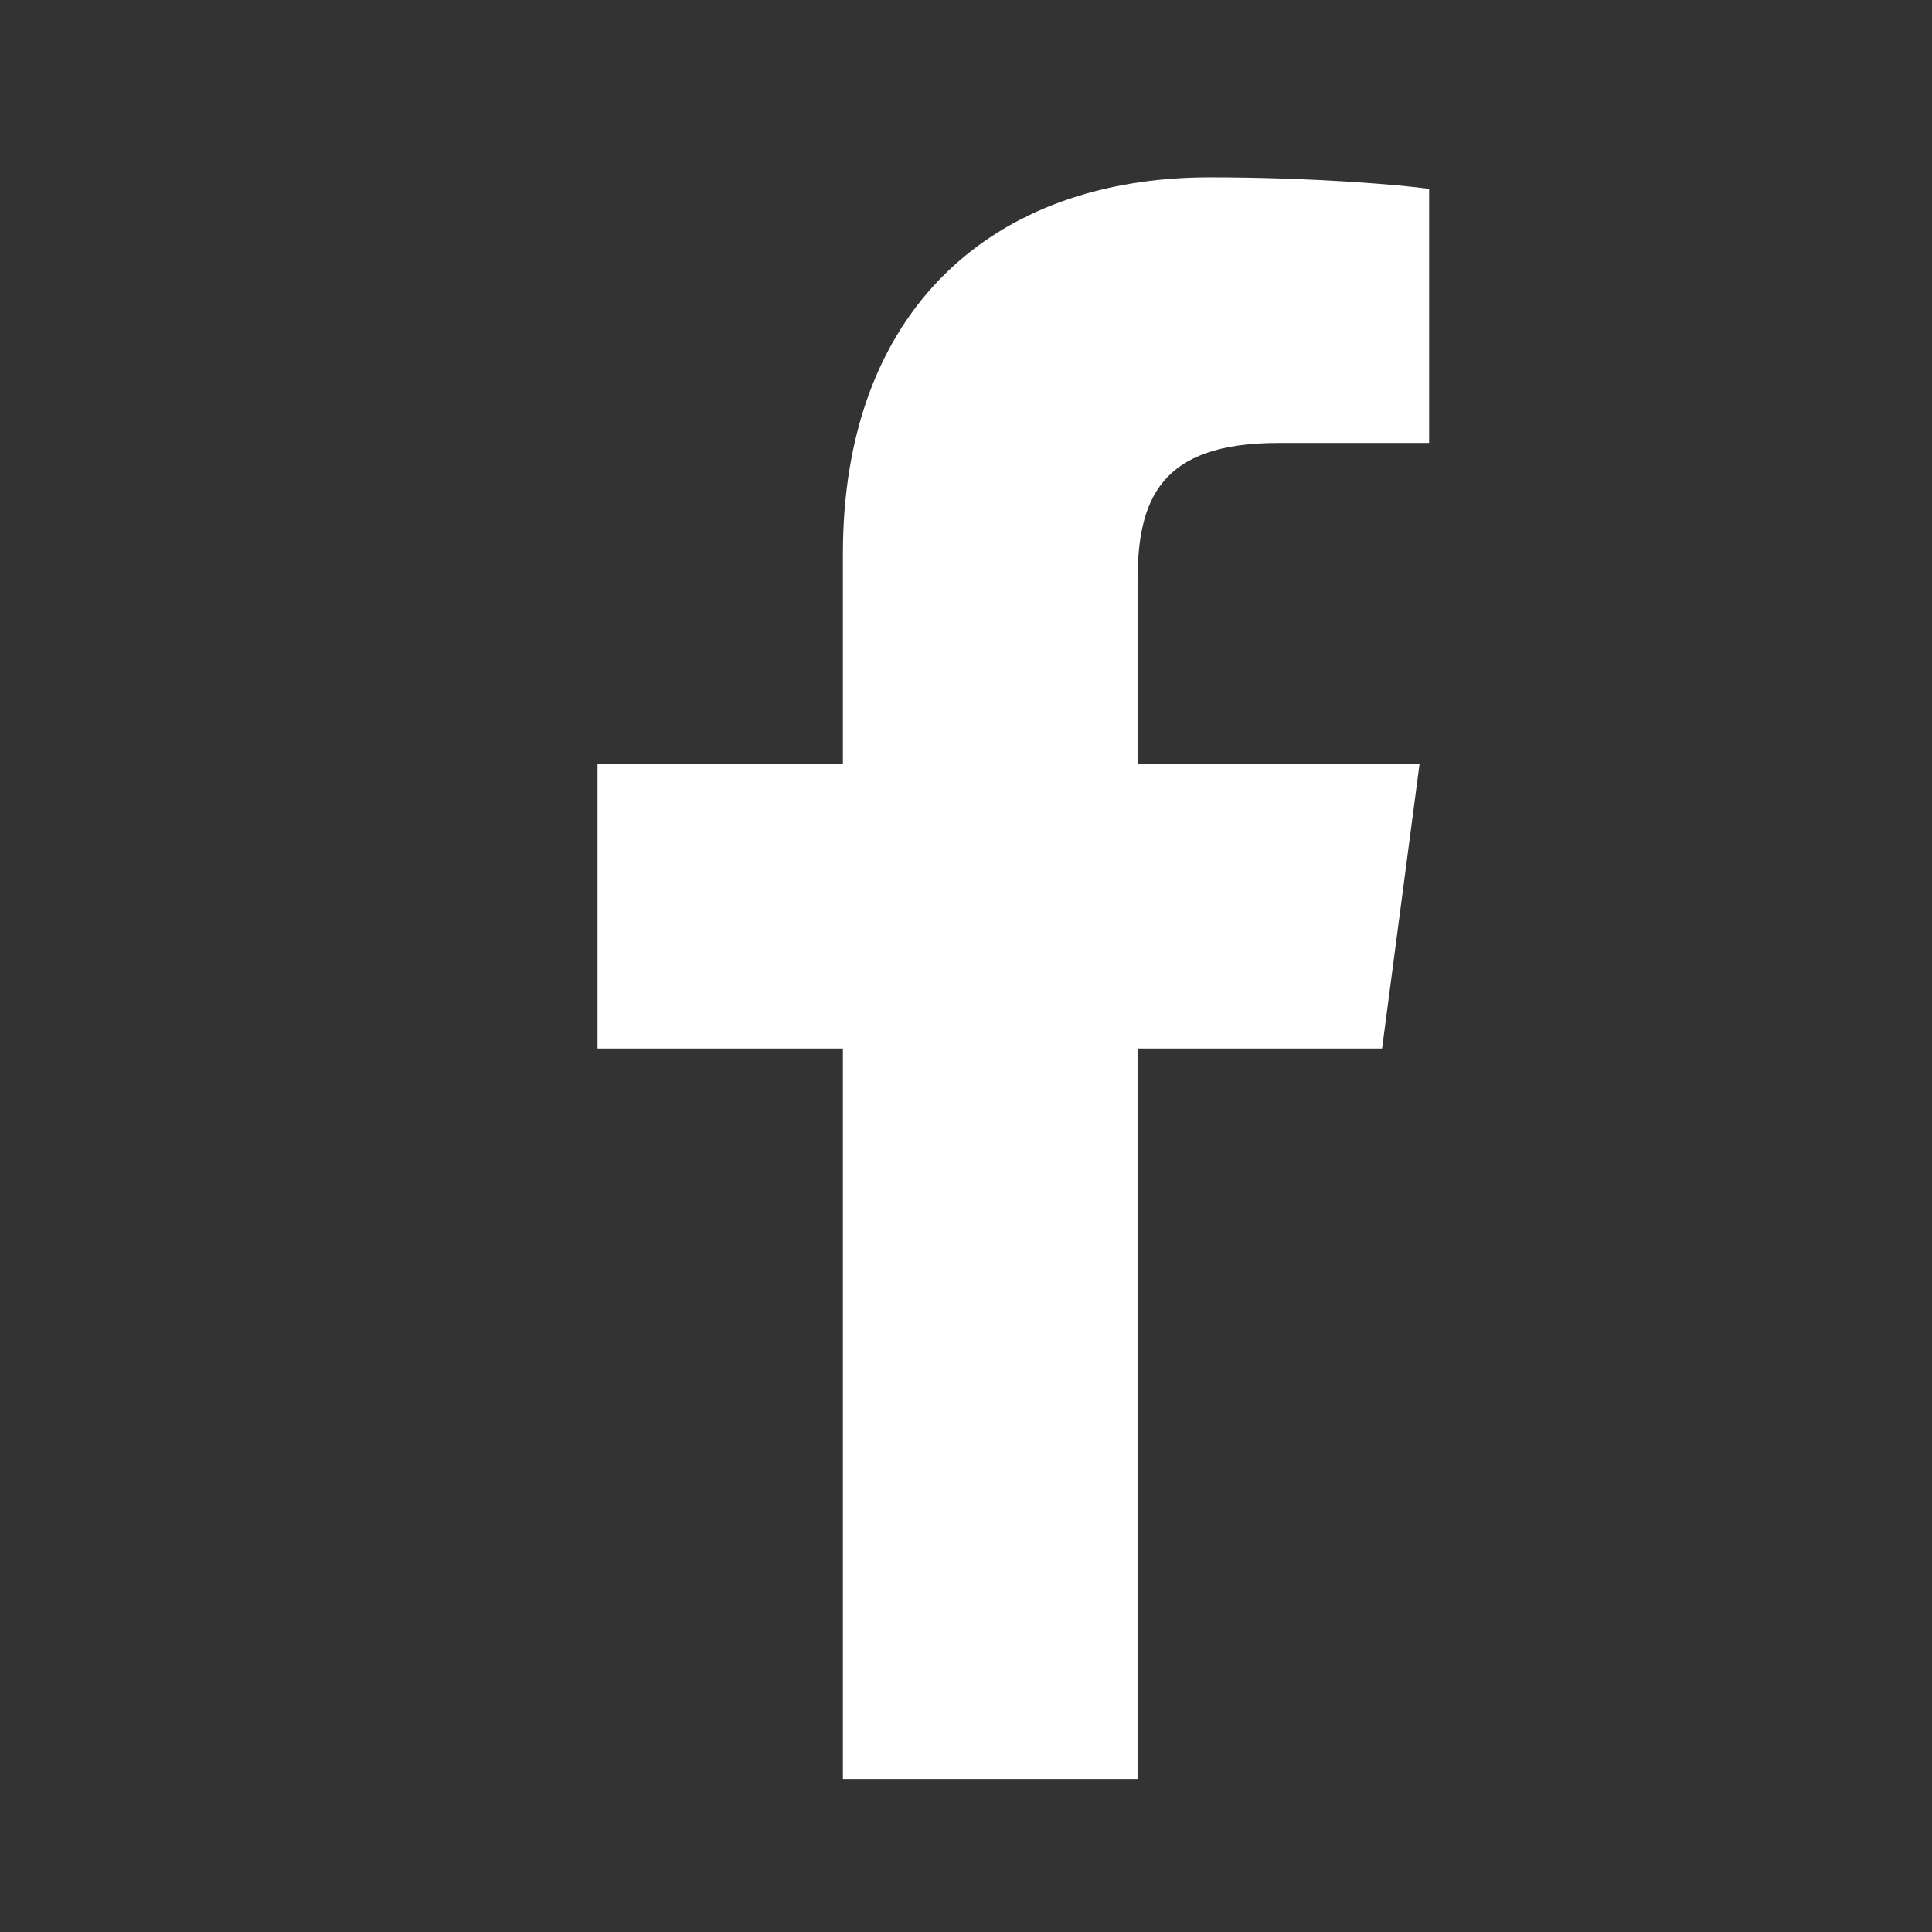 <svg width="14" height="14" viewBox="0 0 14 14" fill="none" xmlns="http://www.w3.org/2000/svg">
<rect x="0" y="0" width="14" height="14" fill="#333333" stroke="none"/>
<path fill-rule="evenodd" clip-rule="evenodd" d="M10.356 1.369V3.21H9.261C8.403 3.21 8.243 3.622 8.243 4.215V5.533H10.287L10.015 7.598H8.243V12.892H6.108V7.598H4.33V5.533H6.108V4.013C6.108 2.248 7.19 1.285 8.766 1.285C9.519 1.285 10.168 1.341 10.356 1.369Z" fill="white"/>
<mask id="mask0_56_589" style="mask-type:luminance" maskUnits="userSpaceOnUse" x="4" y="1" width="7" height="12">
<path fill-rule="evenodd" clip-rule="evenodd" d="M10.356 1.369V3.21H9.261C8.403 3.21 8.243 3.622 8.243 4.215V5.533H10.287L10.015 7.598H8.243V12.892H6.108V7.598H4.33V5.533H6.108V4.013C6.108 2.248 7.19 1.285 8.766 1.285C9.519 1.285 10.168 1.341 10.356 1.369Z" fill="white"/>
</mask>
<g mask="url(#mask0_56_589)">
</g>
</svg>
